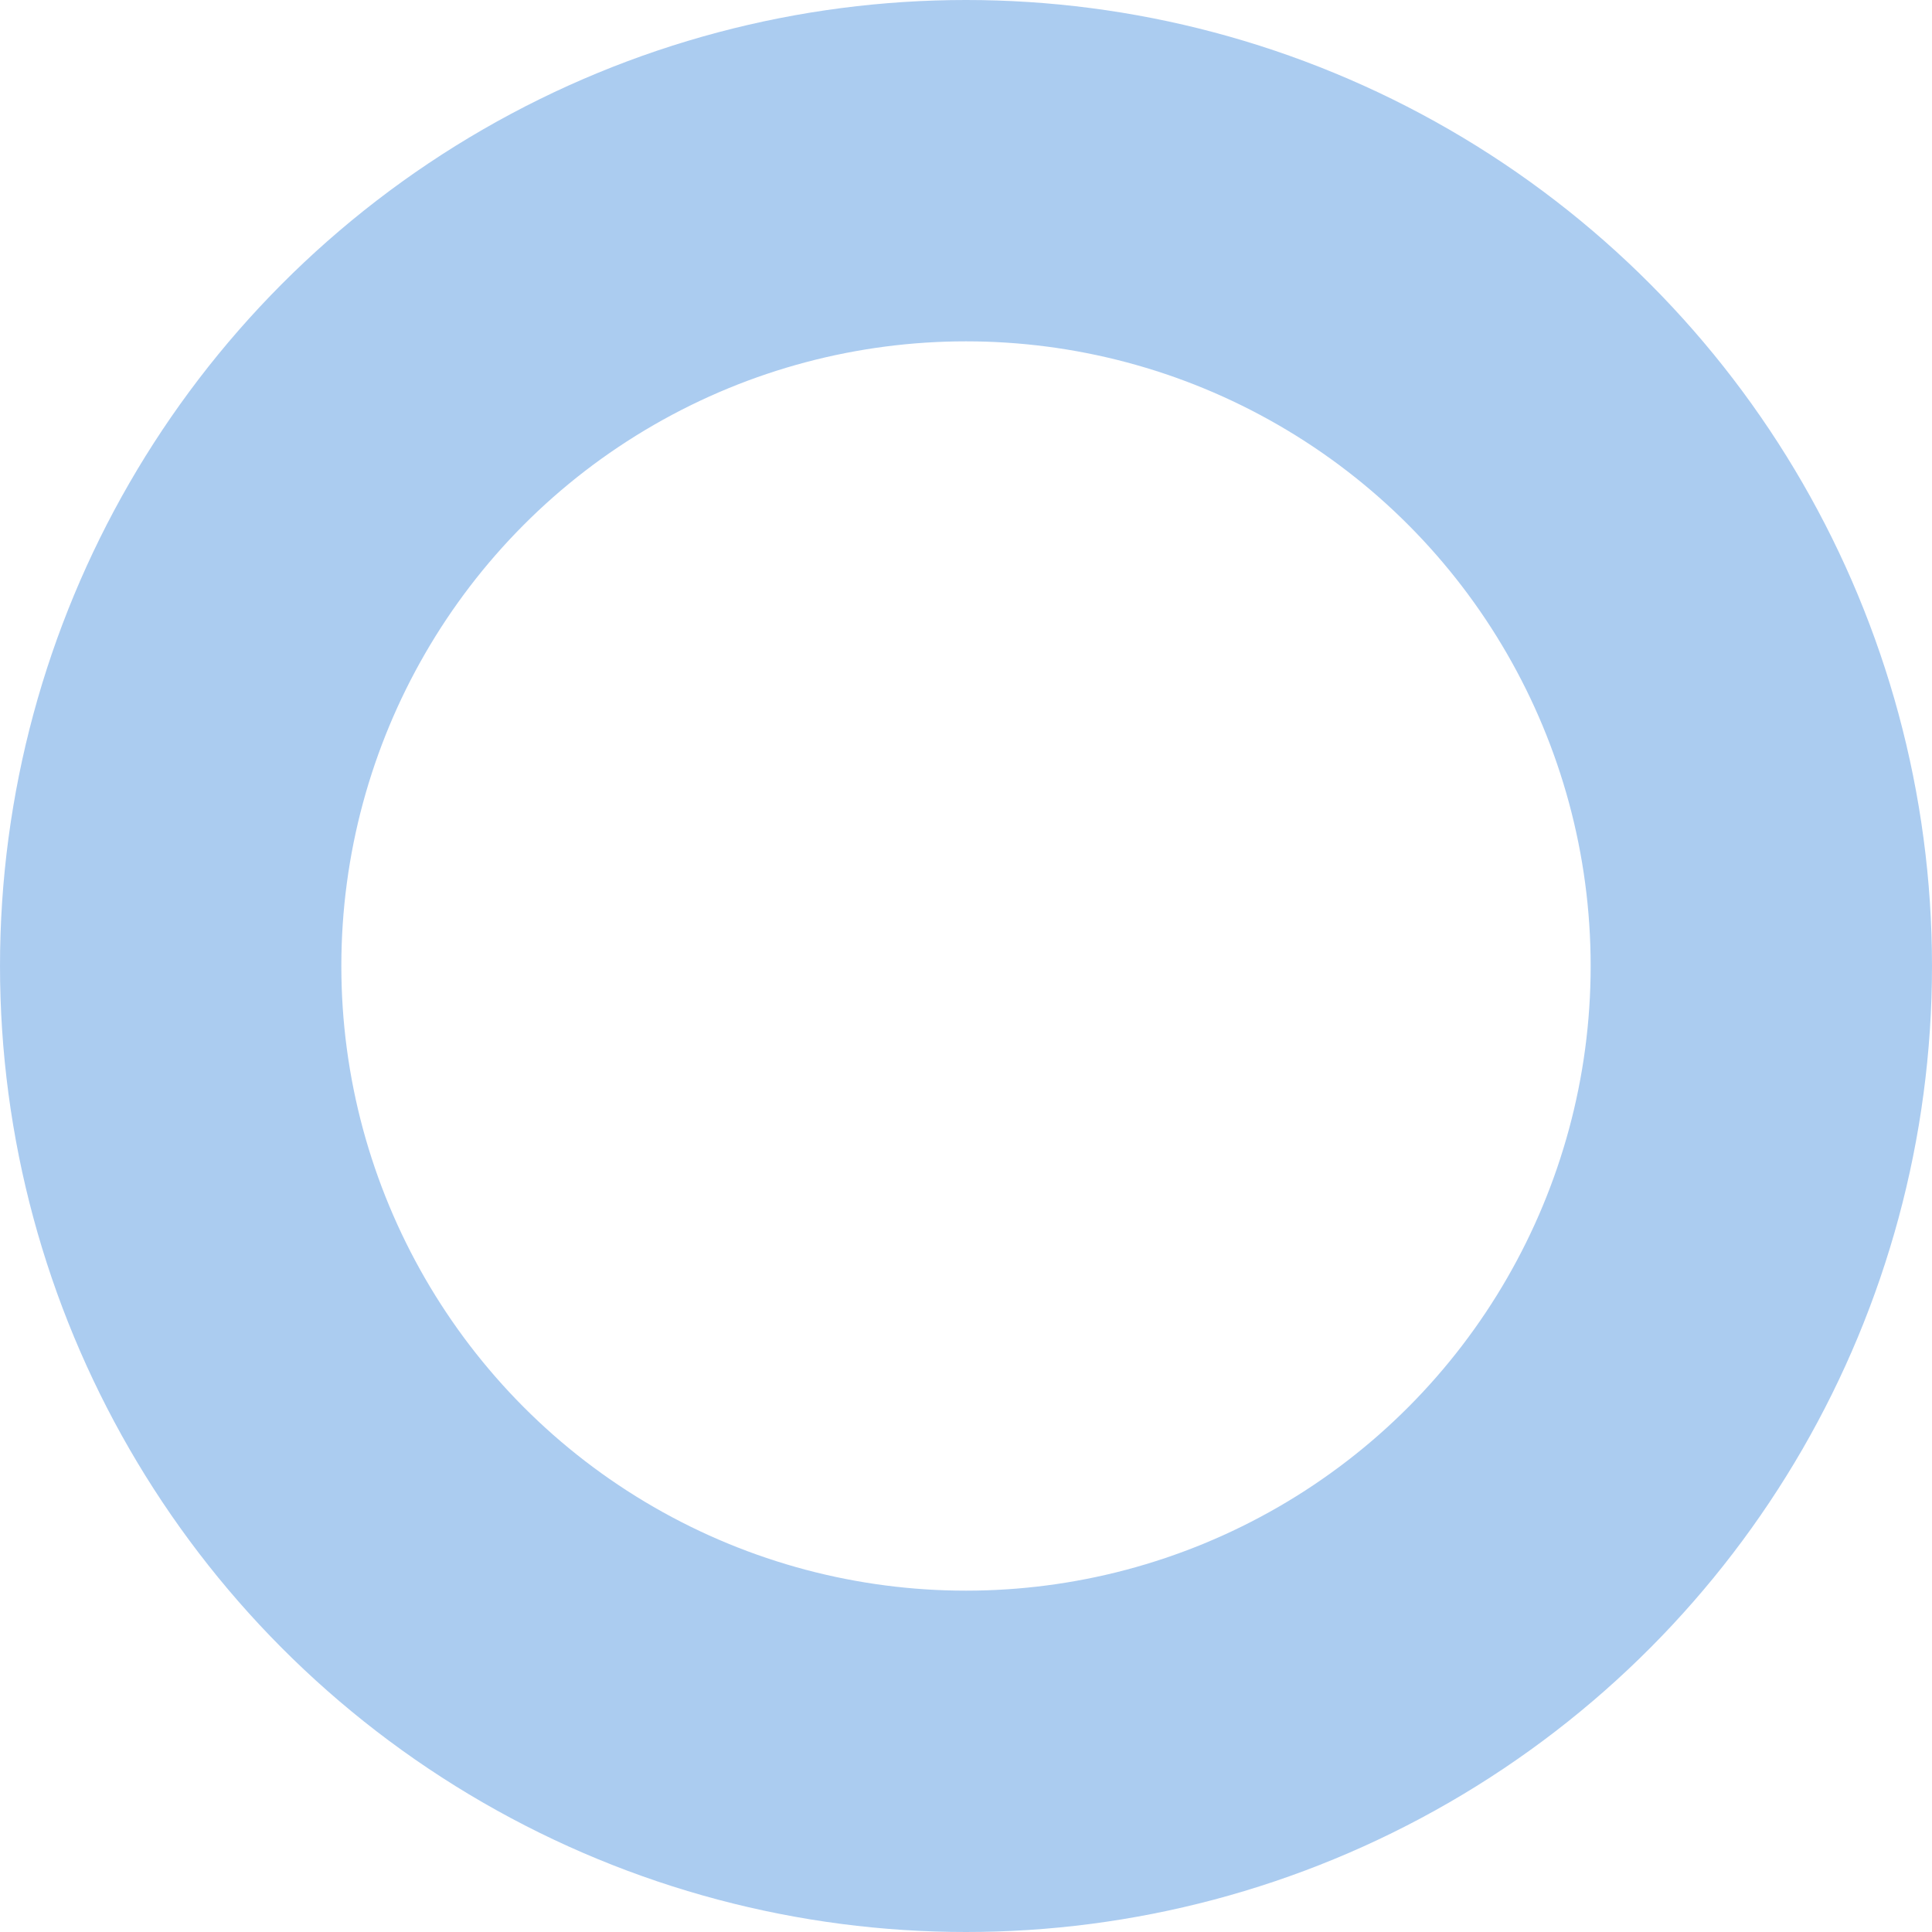 <svg xmlns="http://www.w3.org/2000/svg" width="849" height="849" viewBox="0 0 849 849"><g id="Ellisse_384" data-name="Ellisse 384" fill="none" stroke="#5899e2" stroke-width="150" opacity="0.5"><circle cx="424.5" cy="424.5" r="424.5" stroke="none"></circle><circle cx="424.5" cy="424.5" r="349.5" fill="none"></circle></g></svg>